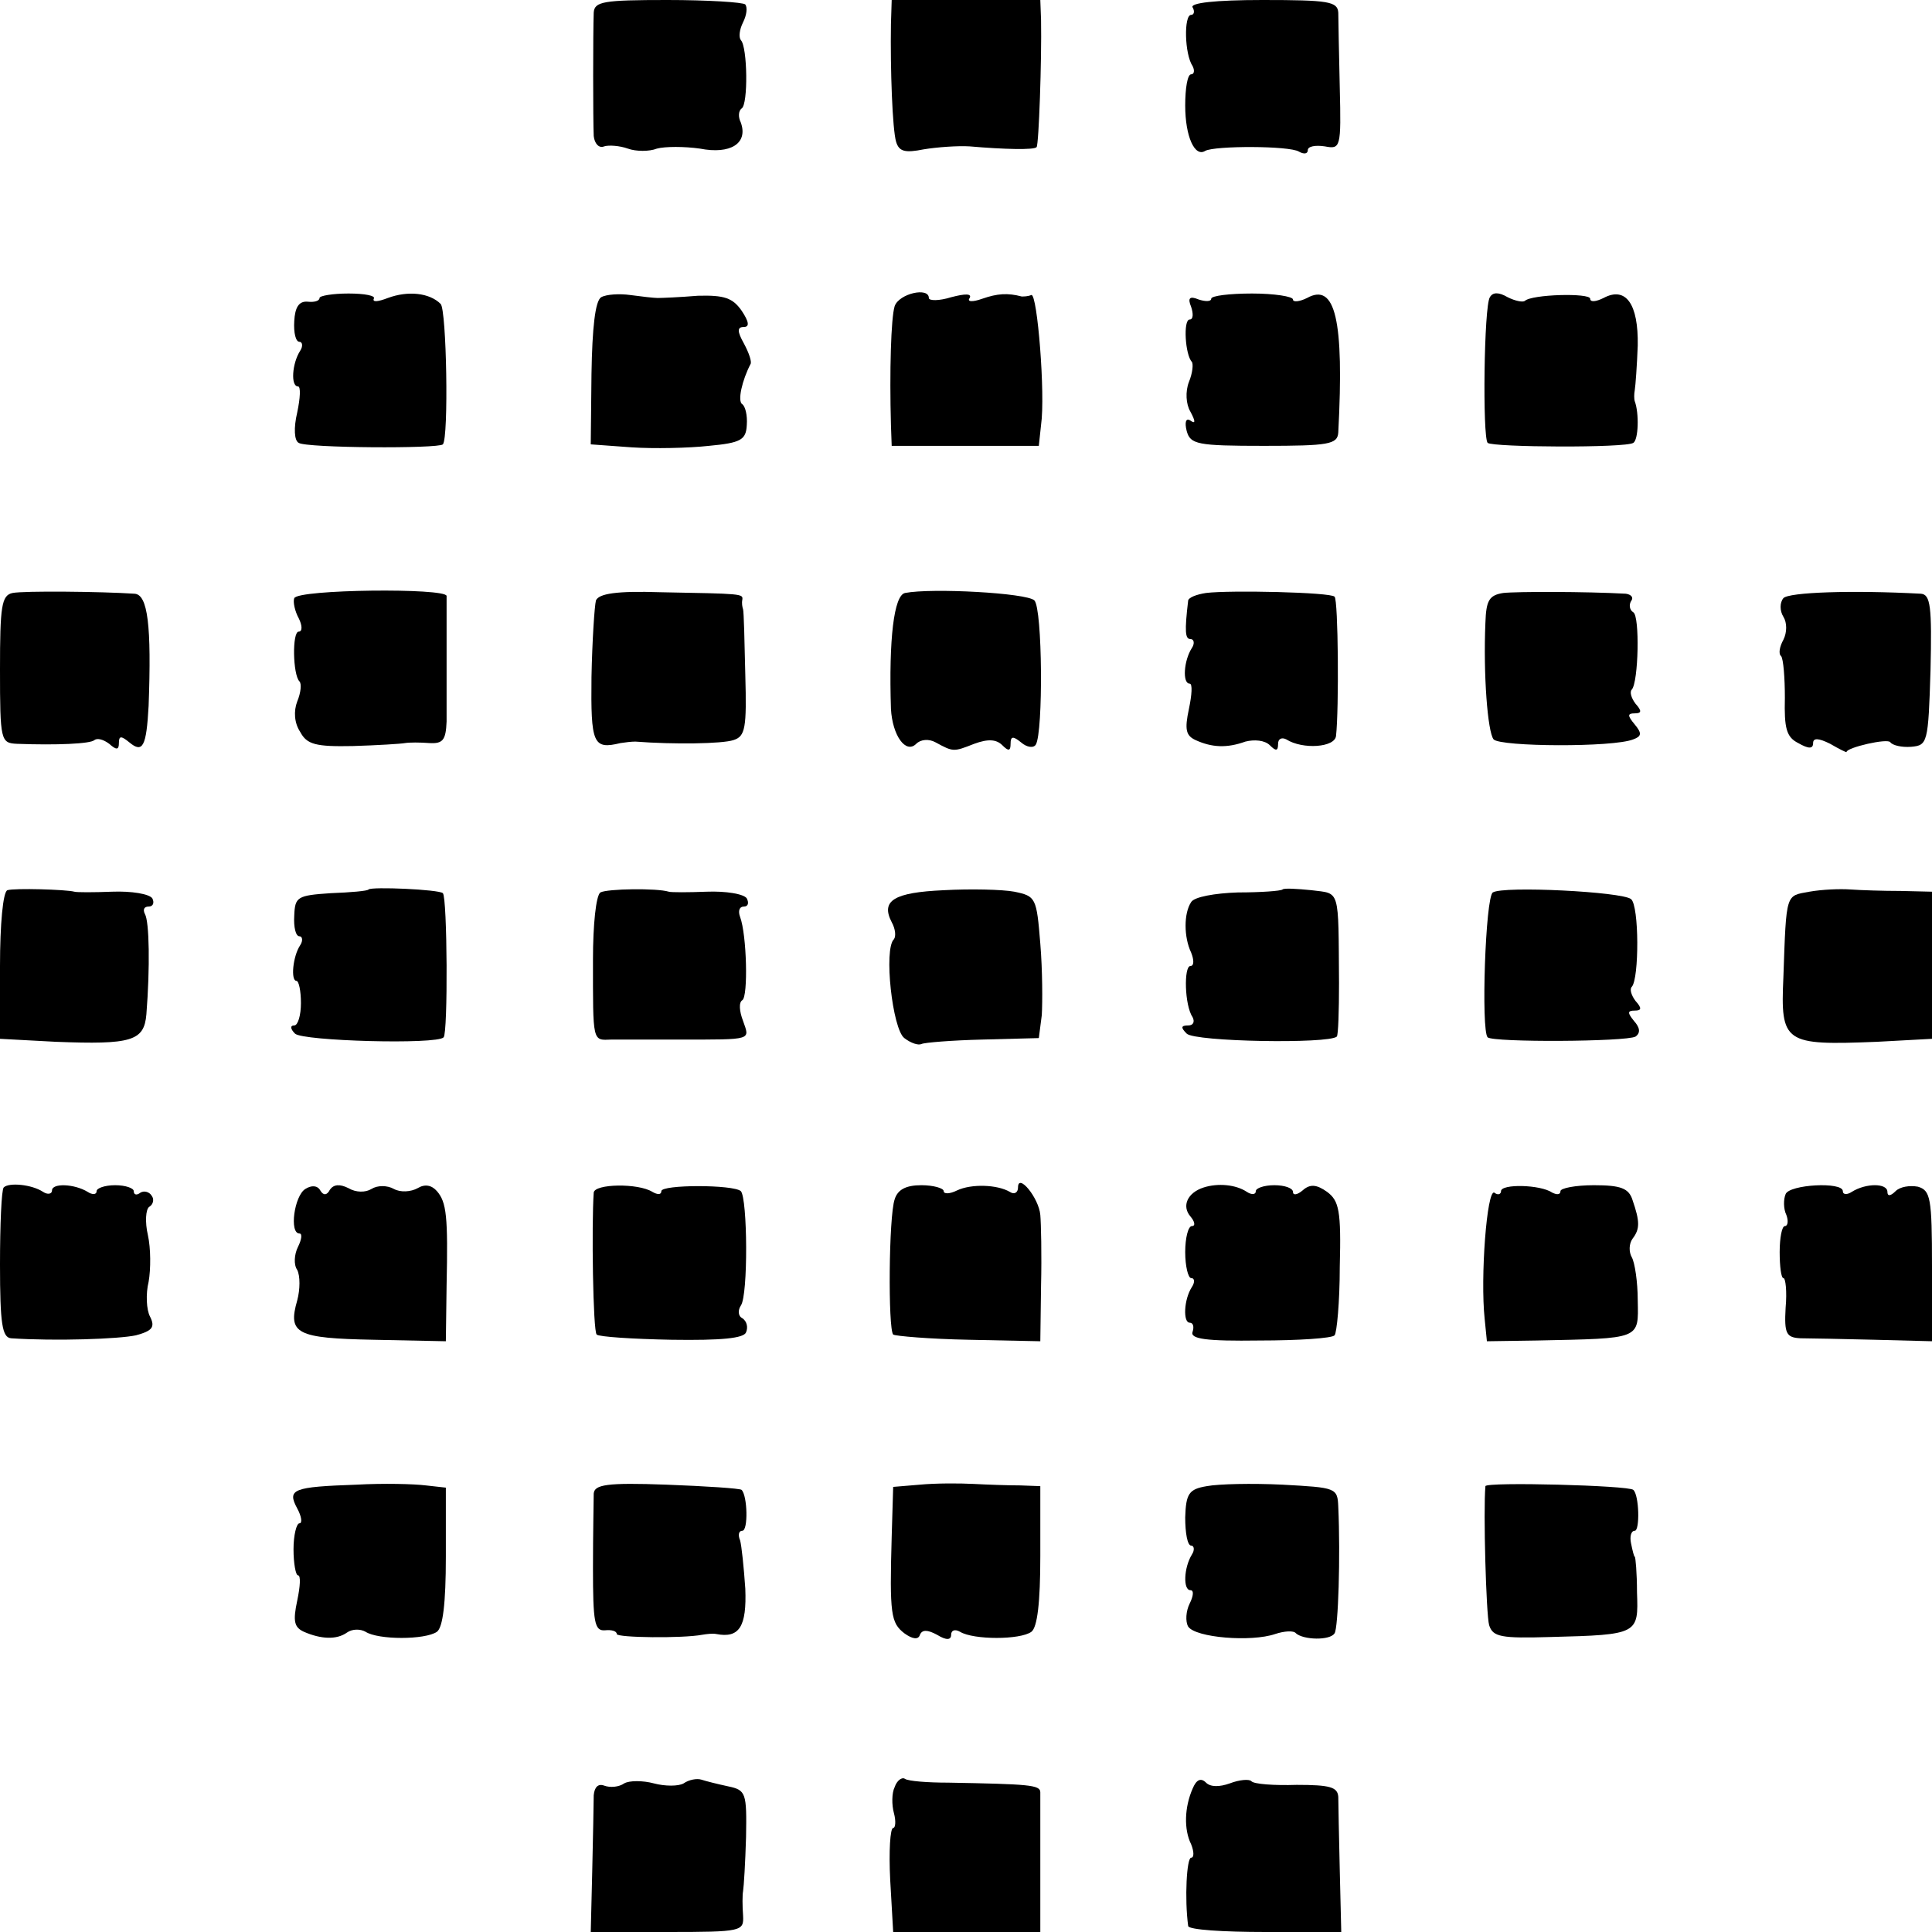 <?xml version="1.0" standalone="no"?>
<!DOCTYPE svg PUBLIC "-//W3C//DTD SVG 20010904//EN"
 "http://www.w3.org/TR/2001/REC-SVG-20010904/DTD/svg10.dtd">
<svg version="1.0" xmlns="http://www.w3.org/2000/svg"
 width="260pt" height="260pt" viewBox="0 0 260 260"
 preserveAspectRatio="xMidYMid meet">
<g transform="translate(0,260) scale(0.1,-0.1)"
fill="#000000" stroke="none">
<path d="M799 2583 c-1 -26 -1 -145 0 -166 1 -10 7 -17 14 -14 6 2 21 1 32 -3
11 -4 29 -4 39 0 11 3 37 3 58 0 41 -8 65 7 55 35 -4 8 -3 16 1 19 9 5 8 83
-1 92 -3 4 -2 14 3 24 5 10 6 20 3 24 -3 3 -51 6 -105 6 -86 0 -98 -2 -99 -17z"/>
<path d="M1199 2568 c-1 -61 2 -143 7 -159 4 -13 12 -15 37 -10 18 3 46 5 62
4 46 -4 87 -5 90 -1 3 3 7 118 6 171 l-1 27 -100 0 -100 0 -1 -32z"/>
<path d="M1605 2590 c3 -5 2 -10 -2 -10 -10 0 -9 -53 2 -69 3 -6 2 -11 -2 -11
-5 0 -8 -19 -8 -42 0 -42 13 -70 27 -61 13 7 113 7 126 -1 7 -4 12 -3 12 2 0
5 10 7 23 5 21 -4 22 -2 20 79 -1 46 -2 91 -2 101 -1 15 -13 17 -102 17 -64 0
-98 -4 -94 -10z"/>
<path d="M430 2199 c0 -4 -7 -6 -16 -5 -12 1 -17 -8 -18 -26 -1 -16 2 -28 7
-28 4 0 5 -6 1 -12 -11 -17 -13 -48 -3 -48 4 0 3 -16 -1 -35 -5 -21 -4 -38 2
-41 10 -7 188 -8 194 -2 8 9 5 181 -3 189 -15 15 -44 18 -71 8 -13 -5 -21 -6
-19 -1 3 4 -12 7 -34 7 -21 0 -39 -3 -39 -6z"/>
<path d="M809 2200 c-8 -5 -12 -41 -13 -103 l-1 -95 55 -4 c30 -2 77 -1 104 2
43 4 50 8 51 28 1 13 -2 25 -6 28 -7 4 0 33 11 54 2 3 -2 15 -9 28 -9 16 -9
22 0 22 8 0 7 7 -3 22 -12 17 -23 21 -59 20 -24 -2 -48 -3 -54 -3 -5 0 -22 2
-37 4 -14 2 -32 1 -39 -3z"/>
<path d="M1204 2188 c-5 -16 -7 -88 -5 -160 l1 -28 99 0 99 0 3 28 c6 41 -5
177 -13 175 -5 -2 -10 -2 -13 -2 -19 5 -33 4 -53 -3 -14 -5 -21 -4 -17 1 3 6
-6 6 -25 1 -16 -5 -30 -5 -30 -1 0 15 -40 6 -46 -11z"/>
<path d="M1630 2198 c0 -4 -8 -4 -17 -1 -12 5 -15 2 -10 -10 3 -9 3 -17 -2
-17 -9 0 -6 -48 3 -57 2 -3 1 -15 -4 -27 -5 -13 -4 -30 2 -40 7 -13 7 -17 0
-12 -6 4 -8 -2 -5 -14 5 -18 14 -20 104 -20 87 0 99 2 100 18 8 152 -4 202
-42 181 -10 -5 -19 -6 -19 -2 0 4 -25 8 -55 8 -30 0 -55 -3 -55 -7z"/>
<path d="M2005 2200 c-8 -12 -10 -188 -3 -196 7 -6 186 -7 196 0 7 4 8 40 2
56 -1 3 -1 10 0 15 1 6 3 33 4 60 1 56 -16 80 -46 64 -10 -5 -18 -6 -18 -1 0
8 -79 6 -88 -3 -3 -2 -13 0 -23 5 -12 7 -20 7 -24 0z"/>
<path d="M17 1802 c-15 -3 -17 -18 -17 -103 0 -96 1 -99 23 -100 53 -2 99 0
104 5 4 3 12 1 20 -5 10 -9 13 -8 13 1 0 10 3 10 14 1 18 -15 23 -6 26 49 4
108 -1 150 -19 151 -45 3 -149 4 -164 1z"/>
<path d="M396 1795 c-2 -5 1 -18 6 -27 5 -10 5 -18 0 -18 -9 0 -8 -58 1 -67 3
-3 2 -15 -3 -27 -5 -13 -4 -29 4 -41 9 -17 21 -20 71 -19 33 1 65 3 70 4 6 1
20 1 33 0 18 -1 22 4 23 29 0 40 0 159 0 169 -1 11 -200 9 -205 -3z"/>
<path d="M802 1792 c-2 -8 -5 -54 -6 -103 -1 -90 2 -98 39 -89 6 1 15 2 20 2
52 -4 117 -3 132 2 16 5 18 16 16 88 -1 46 -2 85 -3 88 -1 3 -2 8 -1 13 1 8 0
8 -110 10 -60 2 -83 -2 -87 -11z"/>
<path d="M1218 1802 c-15 -3 -22 -62 -19 -156 2 -36 20 -61 34 -47 6 6 17 7
26 2 24 -13 24 -13 52 -2 19 7 30 6 38 -2 8 -8 11 -8 11 2 0 10 3 11 14 2 8
-7 17 -8 20 -3 10 17 9 183 -2 194 -10 10 -138 17 -174 10z"/>
<path d="M1623 1802 c-13 -2 -23 -6 -24 -10 -5 -42 -4 -52 3 -52 5 0 6 -6 2
-12 -11 -17 -13 -48 -3 -48 4 0 3 -15 -1 -34 -6 -28 -4 -36 9 -42 22 -10 42
-11 67 -2 12 3 26 2 33 -5 8 -8 11 -8 11 2 0 7 5 9 11 6 22 -14 66 -11 67 5 4
35 3 183 -2 187 -5 6 -141 9 -173 5z"/>
<path d="M2023 1802 c-19 -3 -23 -10 -24 -40 -3 -70 3 -147 11 -157 9 -10 161
-11 188 0 11 4 12 8 2 20 -10 12 -10 15 0 15 9 0 10 3 1 13 -6 8 -8 16 -5 19
9 10 11 99 2 104 -5 3 -6 10 -3 15 4 5 0 9 -7 10 -54 3 -147 3 -165 1z"/>
<path d="M2400 1795 c-5 -6 -5 -17 0 -25 5 -8 5 -21 0 -31 -5 -9 -7 -19 -3
-22 3 -4 5 -29 5 -56 -1 -41 2 -53 18 -61 14 -8 20 -8 20 0 0 7 7 7 23 -1 12
-7 22 -12 22 -11 0 6 56 19 59 13 3 -4 15 -7 28 -6 22 2 23 5 26 103 2 86 0
102 -13 103 -93 5 -178 2 -185 -6z"/>
<path d="M10 1402 c-6 -2 -10 -46 -10 -102 l0 -98 75 -4 c102 -4 119 1 122 37
5 63 4 125 -2 135 -3 6 -1 10 5 10 6 0 8 5 5 11 -4 6 -28 10 -54 9 -25 -1 -48
-1 -51 0 -11 3 -81 5 -90 2z"/>
<path d="M496 1403 c-1 -2 -24 -4 -51 -5 -45 -3 -48 -5 -49 -30 -1 -16 2 -28
7 -28 4 0 5 -6 1 -12 -10 -15 -13 -48 -5 -48 3 0 6 -13 6 -30 0 -16 -4 -30 -9
-30 -6 0 -5 -5 1 -11 10 -10 191 -15 200 -5 6 6 5 188 -1 194 -5 5 -96 9 -100
5z"/>
<path d="M808 1399 c-6 -4 -10 -44 -10 -90 0 -113 -1 -109 25 -108 12 0 54 0
92 0 99 0 94 -1 85 25 -5 13 -6 25 -1 28 8 5 6 88 -3 112 -3 8 -1 14 5 14 6 0
7 5 4 11 -4 6 -28 10 -54 9 -25 -1 -48 -1 -51 0 -16 5 -83 4 -92 -1z"/>
<path d="M1270 1402 c-67 -3 -85 -14 -70 -43 5 -9 6 -19 3 -23 -14 -13 -2
-121 14 -133 9 -7 19 -10 23 -8 4 2 41 5 82 6 l76 2 4 31 c1 17 1 60 -2 96 -5
62 -6 64 -35 70 -16 3 -59 4 -95 2z"/>
<path d="M1726 1403 c-2 -2 -29 -4 -60 -4 -31 -1 -59 -6 -63 -13 -10 -15 -10
-47 0 -68 4 -10 4 -18 -1 -18 -9 0 -8 -53 3 -69 3 -6 1 -11 -6 -11 -10 0 -10
-3 -2 -11 11 -11 191 -14 202 -4 2 2 3 35 3 72 -1 129 2 120 -37 125 -20 2
-37 3 -39 1z"/>
<path d="M2009 1399 c-10 -6 -16 -186 -7 -195 8 -7 186 -6 199 1 7 5 6 12 -2
21 -9 11 -9 14 1 14 9 0 10 3 1 13 -6 8 -8 16 -5 19 10 11 10 109 -1 118 -12
10 -172 18 -186 9z"/>
<path d="M2435 1400 c-32 -6 -31 0 -35 -115 -4 -89 1 -92 126 -87 l74 4 0 99
0 99 -42 1 c-24 0 -54 1 -68 2 -14 1 -38 0 -55 -3z"/>
<path d="M5 1002 c-3 -3 -5 -50 -5 -104 0 -80 3 -98 15 -99 60 -4 145 -1 168
4 22 6 26 11 19 25 -5 9 -6 31 -2 47 3 17 3 45 -1 63 -4 17 -3 35 2 38 5 3 7
10 3 15 -3 5 -10 7 -15 4 -5 -4 -9 -3 -9 2 0 4 -11 8 -25 8 -14 0 -25 -4 -25
-8 0 -5 -6 -5 -12 -1 -18 11 -48 12 -48 2 0 -5 -6 -6 -12 -2 -15 10 -46 13
-53 6z"/>
<path d="M411 1000 c-15 -9 -22 -60 -8 -60 4 0 3 -8 -2 -18 -5 -10 -6 -24 -1
-31 4 -8 4 -26 0 -41 -13 -45 -1 -51 103 -53 l97 -2 1 75 c2 93 0 112 -13 127
-7 8 -16 10 -26 4 -9 -5 -23 -6 -32 -1 -9 5 -22 5 -30 0 -8 -5 -21 -5 -31 1
-12 6 -20 5 -25 -2 -4 -8 -9 -8 -13 -1 -4 7 -12 7 -20 2z"/>
<path d="M799 995 c-3 -43 -1 -187 4 -191 3 -3 48 -6 101 -7 67 -1 97 2 100
10 3 7 1 15 -5 19 -6 3 -6 11 -2 17 10 14 9 144 0 154 -10 9 -107 9 -107 0 0
-5 -5 -5 -12 -1 -19 12 -78 11 -79 -1z"/>
<path d="M1204 986 c-8 -23 -9 -174 -2 -182 3 -2 49 -6 102 -7 l96 -2 1 75 c1
41 0 84 -1 95 -2 23 -30 57 -30 37 0 -7 -5 -10 -11 -6 -17 10 -52 11 -71 2
-10 -5 -18 -5 -18 -1 0 4 -14 8 -30 8 -21 0 -32 -6 -36 -19z"/>
<path d="M1620 1002 c-22 -7 -30 -25 -18 -39 6 -7 7 -13 2 -13 -5 0 -9 -16 -9
-35 0 -19 4 -35 8 -35 5 0 5 -6 1 -12 -11 -17 -12 -48 -3 -48 5 0 6 -6 4 -12
-4 -10 18 -13 90 -12 52 0 98 3 101 7 3 3 7 45 7 92 2 76 -1 89 -17 101 -14
10 -23 11 -33 2 -7 -6 -13 -7 -13 -2 0 5 -11 9 -25 9 -14 0 -25 -4 -25 -8 0
-5 -6 -5 -12 -1 -15 10 -39 12 -58 6z"/>
<path d="M2020 997 c0 -4 -4 -6 -9 -2 -10 5 -19 -114 -13 -170 l3 -30 67 1
c141 3 137 1 136 54 0 25 -4 51 -8 58 -4 7 -4 18 1 25 10 13 10 23 0 52 -5 16
-16 20 -52 20 -25 0 -45 -4 -45 -8 0 -5 -5 -5 -11 -2 -16 11 -69 12 -69 2z"/>
<path d="M2403 993 c-3 -7 -3 -20 1 -28 3 -8 2 -15 -2 -15 -4 0 -7 -16 -7 -35
0 -19 2 -35 5 -35 3 0 5 -18 3 -40 -2 -35 1 -40 20 -41 12 0 57 -1 100 -2 l77
-2 0 101 c0 92 -2 102 -19 107 -11 2 -24 0 -30 -6 -7 -7 -11 -7 -11 -1 0 12
-29 12 -48 0 -6 -4 -12 -4 -12 1 0 13 -72 9 -77 -4z"/>
<path d="M480 602 c-86 -3 -94 -6 -80 -32 6 -11 7 -20 3 -20 -4 0 -8 -16 -8
-35 0 -19 3 -35 6 -35 4 0 3 -15 -1 -34 -6 -28 -4 -36 9 -42 23 -10 44 -11 58
-1 7 5 18 5 25 1 17 -11 80 -11 96 0 8 6 12 38 12 101 l0 93 -27 3 c-16 2 -57
3 -93 1z"/>
<path d="M799 590 c0 -8 -1 -53 -1 -100 0 -73 2 -85 16 -84 9 1 16 -1 16 -5 0
-5 89 -6 115 -1 6 1 14 2 19 1 31 -6 41 10 39 61 -2 29 -5 58 -7 65 -3 7 -2
13 3 13 8 0 7 47 -1 55 -2 2 -48 5 -101 7 -81 3 -97 0 -98 -12z"/>
<path d="M1238 602 l-36 -3 -2 -67 c-3 -105 -1 -116 17 -130 11 -8 19 -9 21
-2 3 7 10 7 23 0 13 -8 19 -7 19 0 0 6 5 8 12 4 18 -11 81 -11 96 0 8 6 12 39
12 102 l0 94 -27 1 c-16 0 -44 1 -63 2 -19 1 -51 1 -72 -1z"/>
<path d="M1624 600 c-24 -4 -28 -10 -29 -42 0 -21 3 -38 8 -38 4 0 5 -6 1 -12
-11 -18 -12 -48 -2 -48 5 0 4 -8 -1 -18 -5 -10 -6 -24 -2 -31 10 -15 85 -21
117 -10 12 4 25 5 28 1 10 -9 46 -10 52 0 5 7 8 104 5 170 -1 26 -3 26 -75 30
-41 2 -86 1 -102 -2z"/>
<path d="M1999 600 c-3 -33 1 -173 5 -187 5 -16 16 -18 83 -16 118 3 118 4
116 60 0 26 -2 48 -3 48 -1 0 -3 8 -5 18 -2 9 0 17 5 17 7 0 6 48 -2 55 -6 6
-198 11 -199 5z"/>
<path d="M840 200 c-7 -5 -19 -6 -27 -3 -8 3 -13 -2 -14 -13 0 -11 -1 -56 -2
-102 l-2 -82 103 0 c101 0 103 1 102 22 -1 13 -1 28 0 33 1 6 3 38 4 73 1 59
0 63 -24 68 -14 3 -30 7 -36 9 -6 2 -17 0 -24 -5 -7 -4 -25 -4 -40 0 -15 4
-33 4 -40 0z"/>
<path d="M1204 195 c-4 -8 -4 -24 -1 -35 3 -11 2 -20 -1 -20 -4 0 -6 -31 -4
-70 l4 -70 99 0 99 0 0 90 c0 50 0 93 0 98 0 10 -15 11 -124 13 -28 0 -53 2
-58 5 -4 3 -11 -2 -14 -11z"/>
<path d="M1605 193 c-11 -25 -12 -55 -2 -75 4 -10 4 -18 0 -18 -6 0 -9 -55 -4
-92 1 -5 47 -8 104 -8 l102 0 -2 83 c-1 45 -2 89 -2 99 -1 13 -11 16 -56 16
-30 -1 -58 1 -61 5 -3 3 -16 2 -29 -3 -14 -5 -26 -5 -32 1 -7 7 -13 4 -18 -8z"/>
</g>
</svg>
